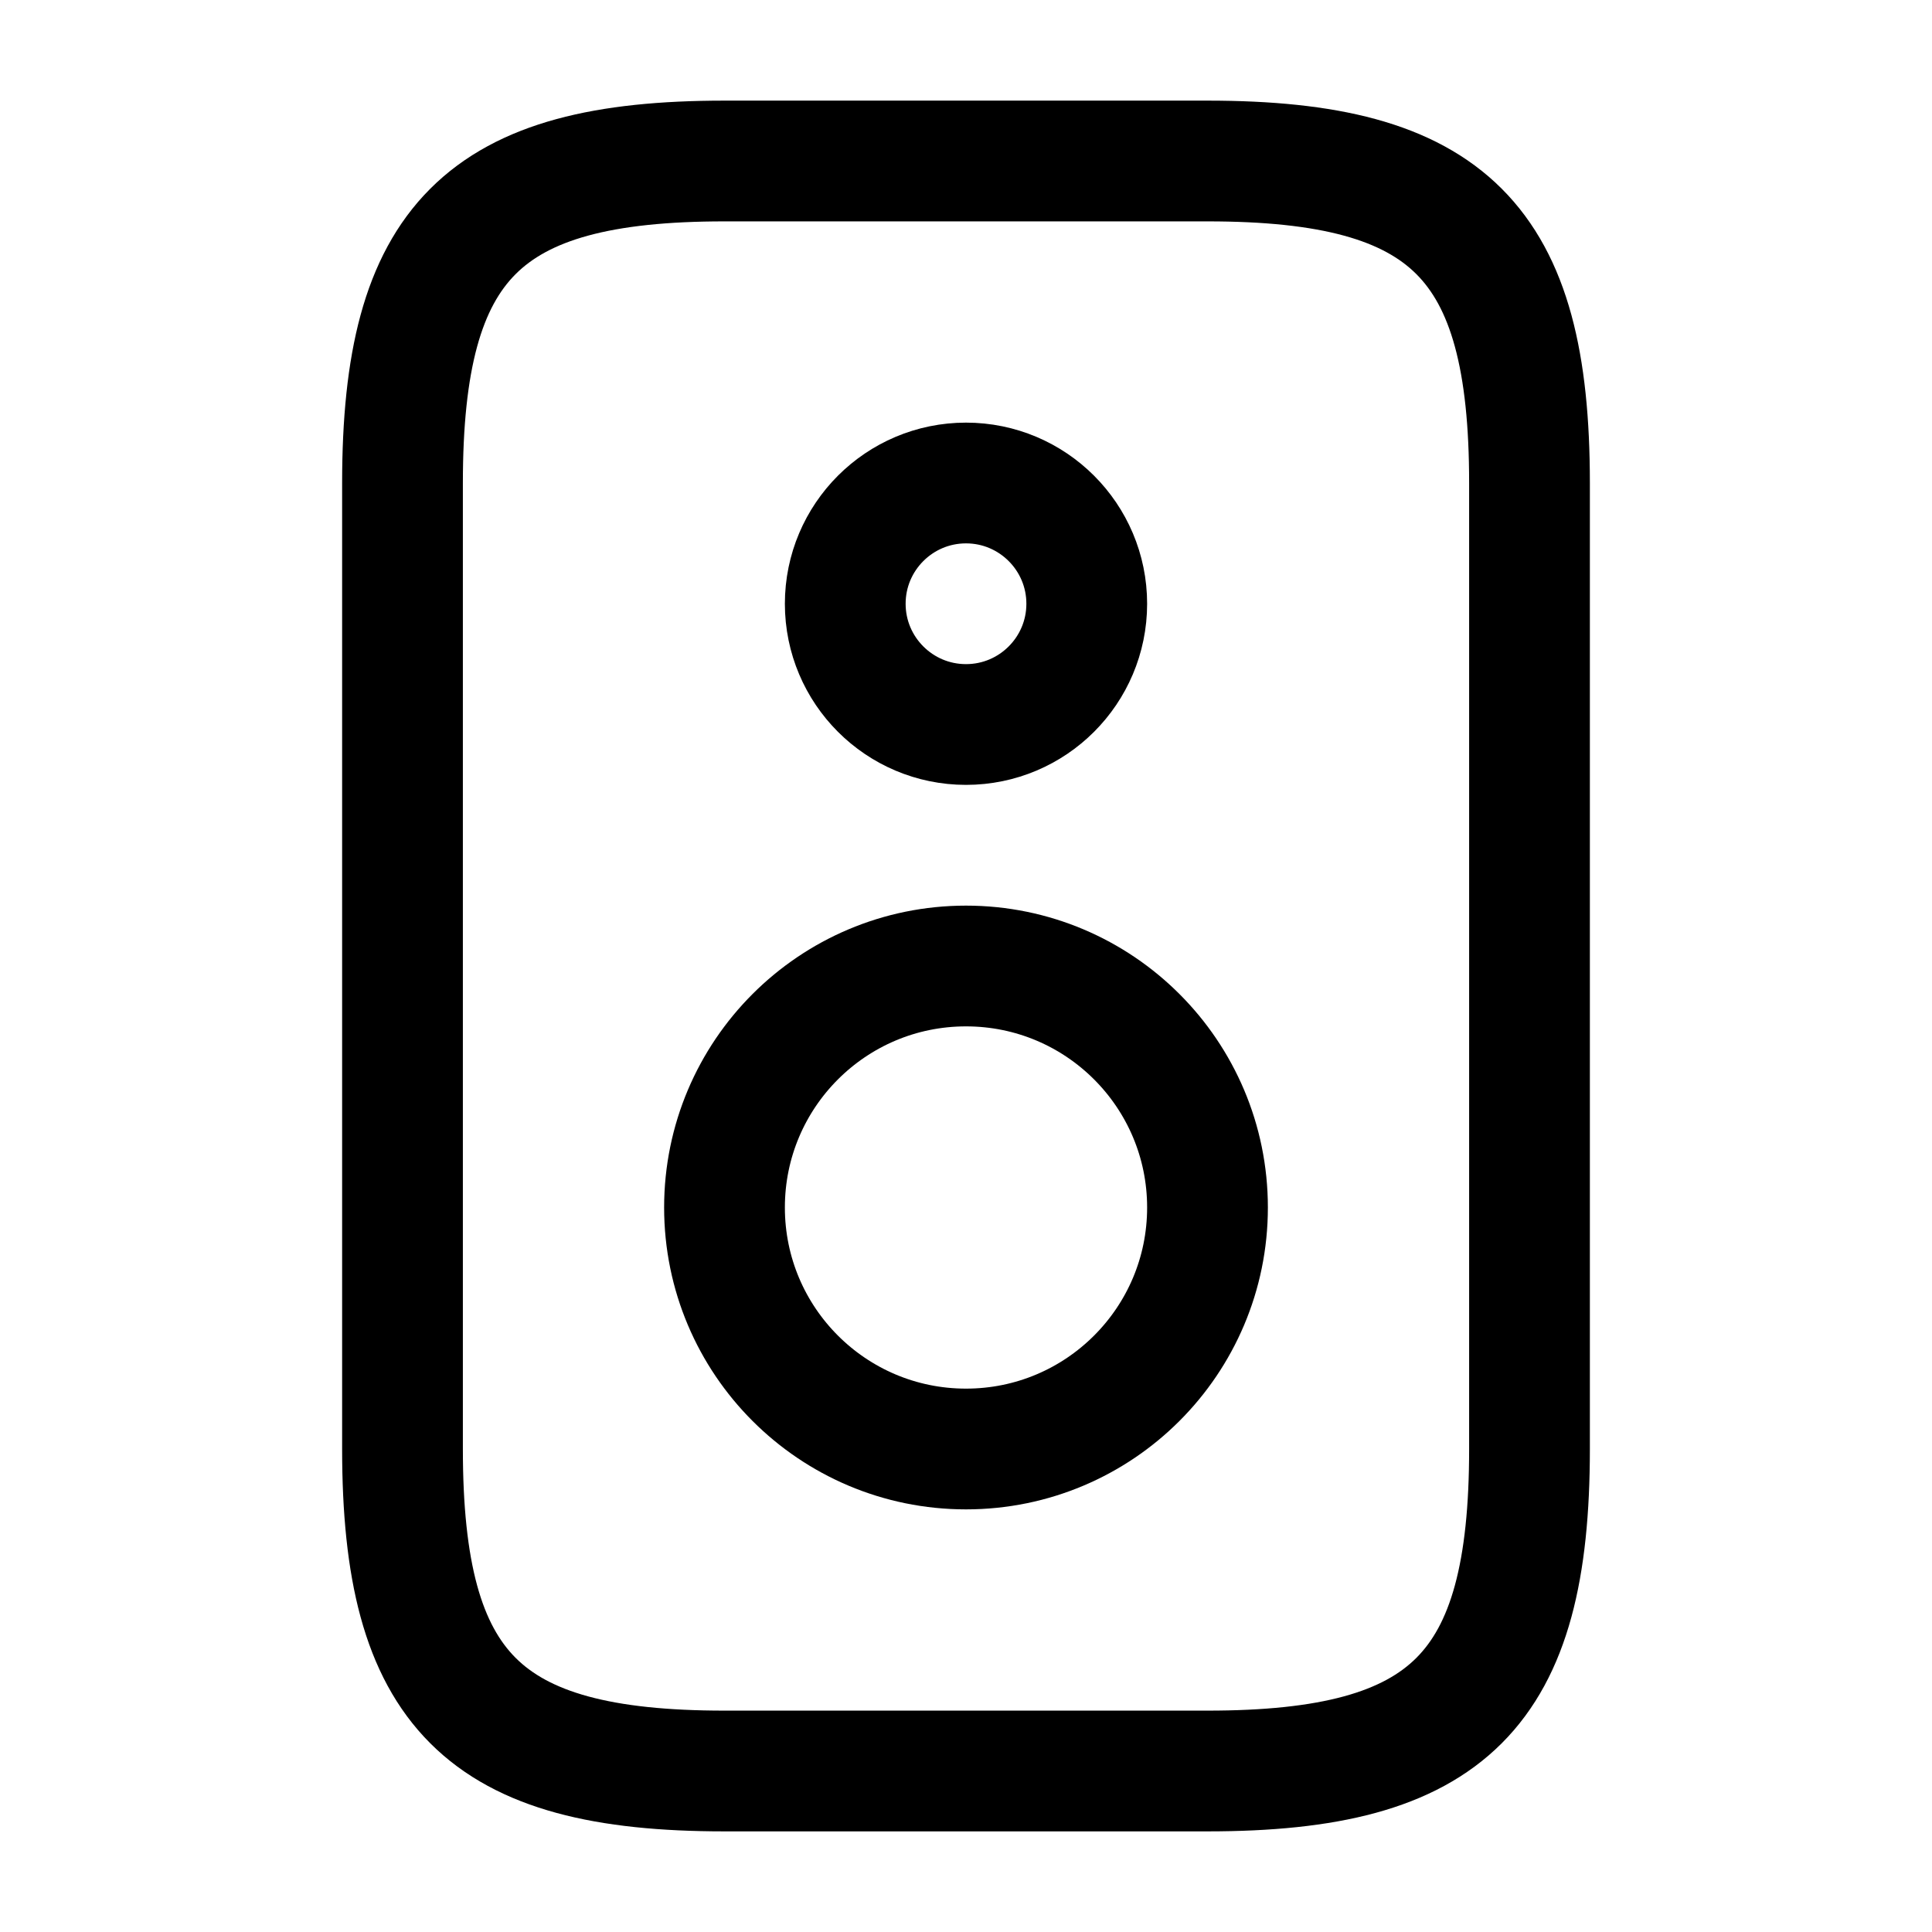 <svg width="24" height="24" viewBox="0 0 24 24" fill="none" xmlns="http://www.w3.org/2000/svg"><g id="vuesax/linear/speaker"><g id="speaker"><path id="Vector" d="M9 22H15C18 22 19 21 19 18V6C19 3 18 2 15 2H9C6 2 5 3 5 6V18C5 21 6 22 9 22Z" stroke="currentColor" stroke-width="1.5" stroke-miterlimit="10" stroke-linecap="round" stroke-linejoin="round"></path><path id="Vector_2" d="M12 18C13.657 18 15 16.657 15 15C15 13.343 13.657 12 12 12C10.343 12 9 13.343 9 15C9 16.657 10.343 18 12 18Z" stroke="currentColor" stroke-width="1.5" stroke-miterlimit="10" stroke-linecap="round" stroke-linejoin="round"></path><path id="Vector_3" d="M12 9C12.828 9 13.5 8.328 13.5 7.5C13.5 6.672 12.828 6 12 6C11.172 6 10.5 6.672 10.5 7.5C10.5 8.328 11.172 9 12 9Z" stroke="currentColor" stroke-width="1.5" stroke-miterlimit="10" stroke-linecap="round" stroke-linejoin="round"></path></g></g></svg>